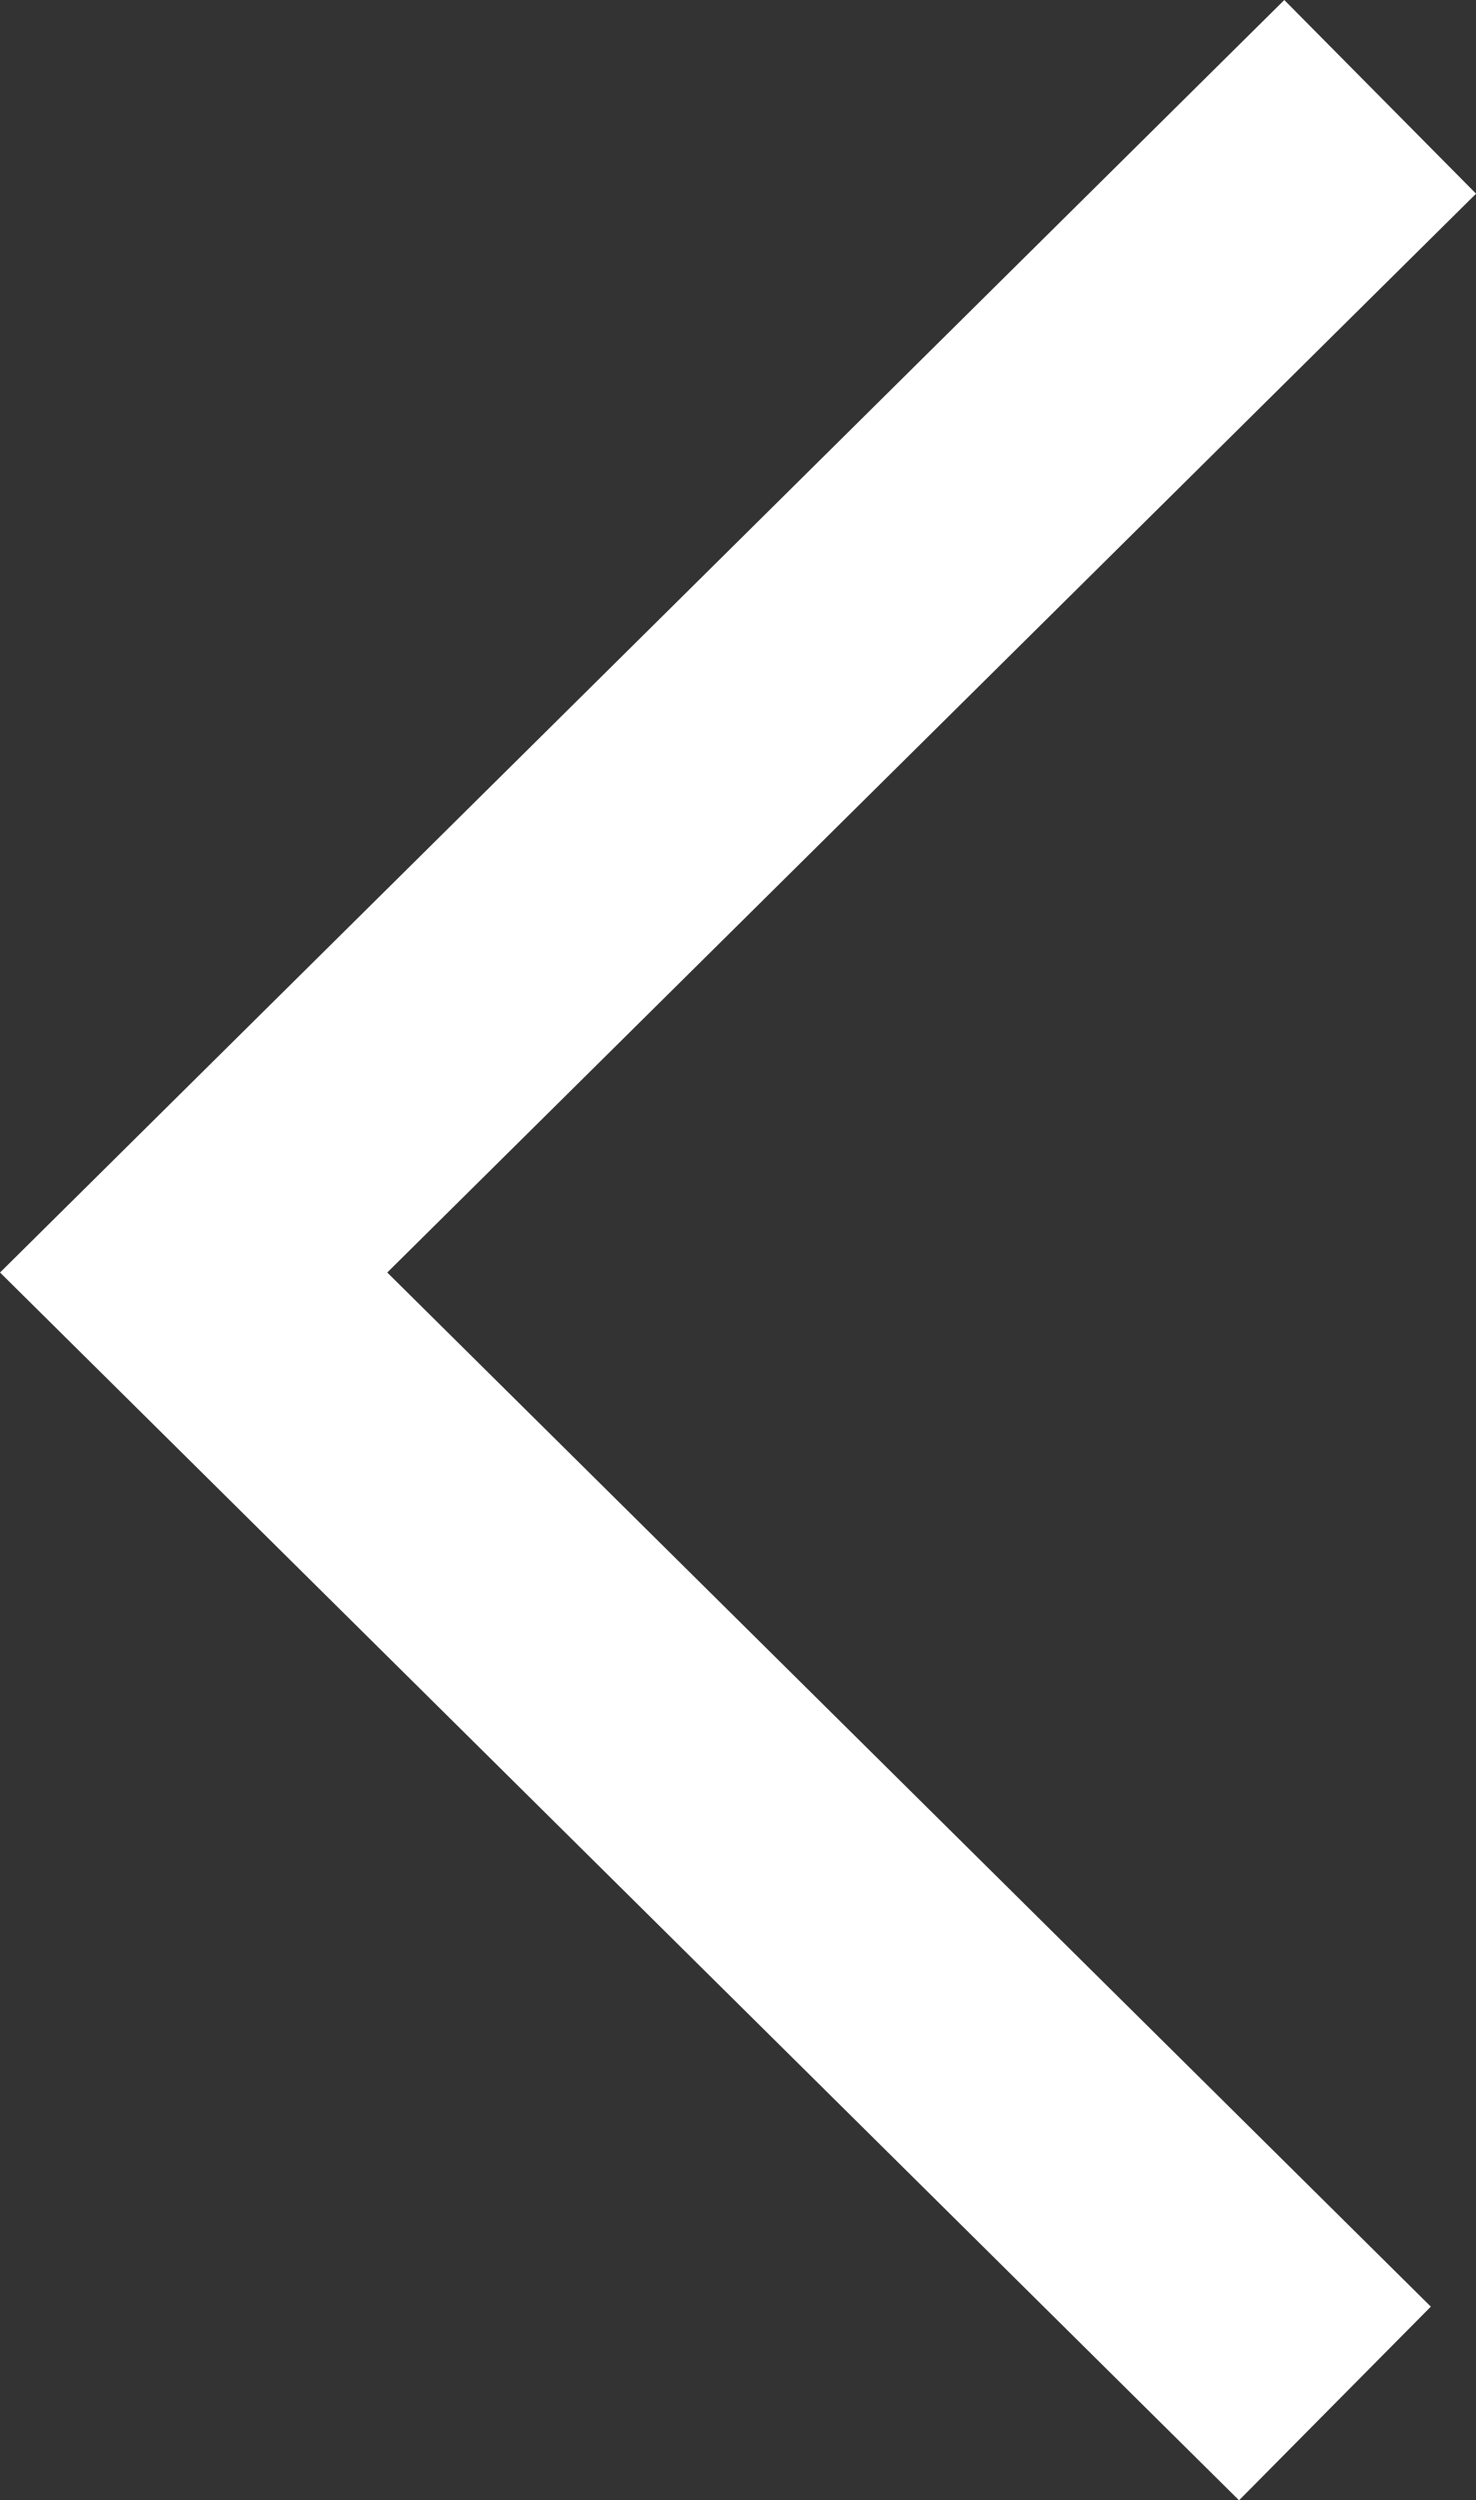 <svg xmlns="http://www.w3.org/2000/svg" width="16.25" height="27.517" viewBox="0 0 16.25 27.517">
  <rect x="0" y="0" width="16.25" height="27.517" fill="#333333" stroke="none"/>
  <path id="Path_1302" data-name="Path 1302" d="M463.063,3878.749,450,3891.688l5.624,5.571,6.941,6.876" transform="translate(-447.868 -3877.683)" fill="none" stroke="#fff" stroke-width="3"/>
</svg>
